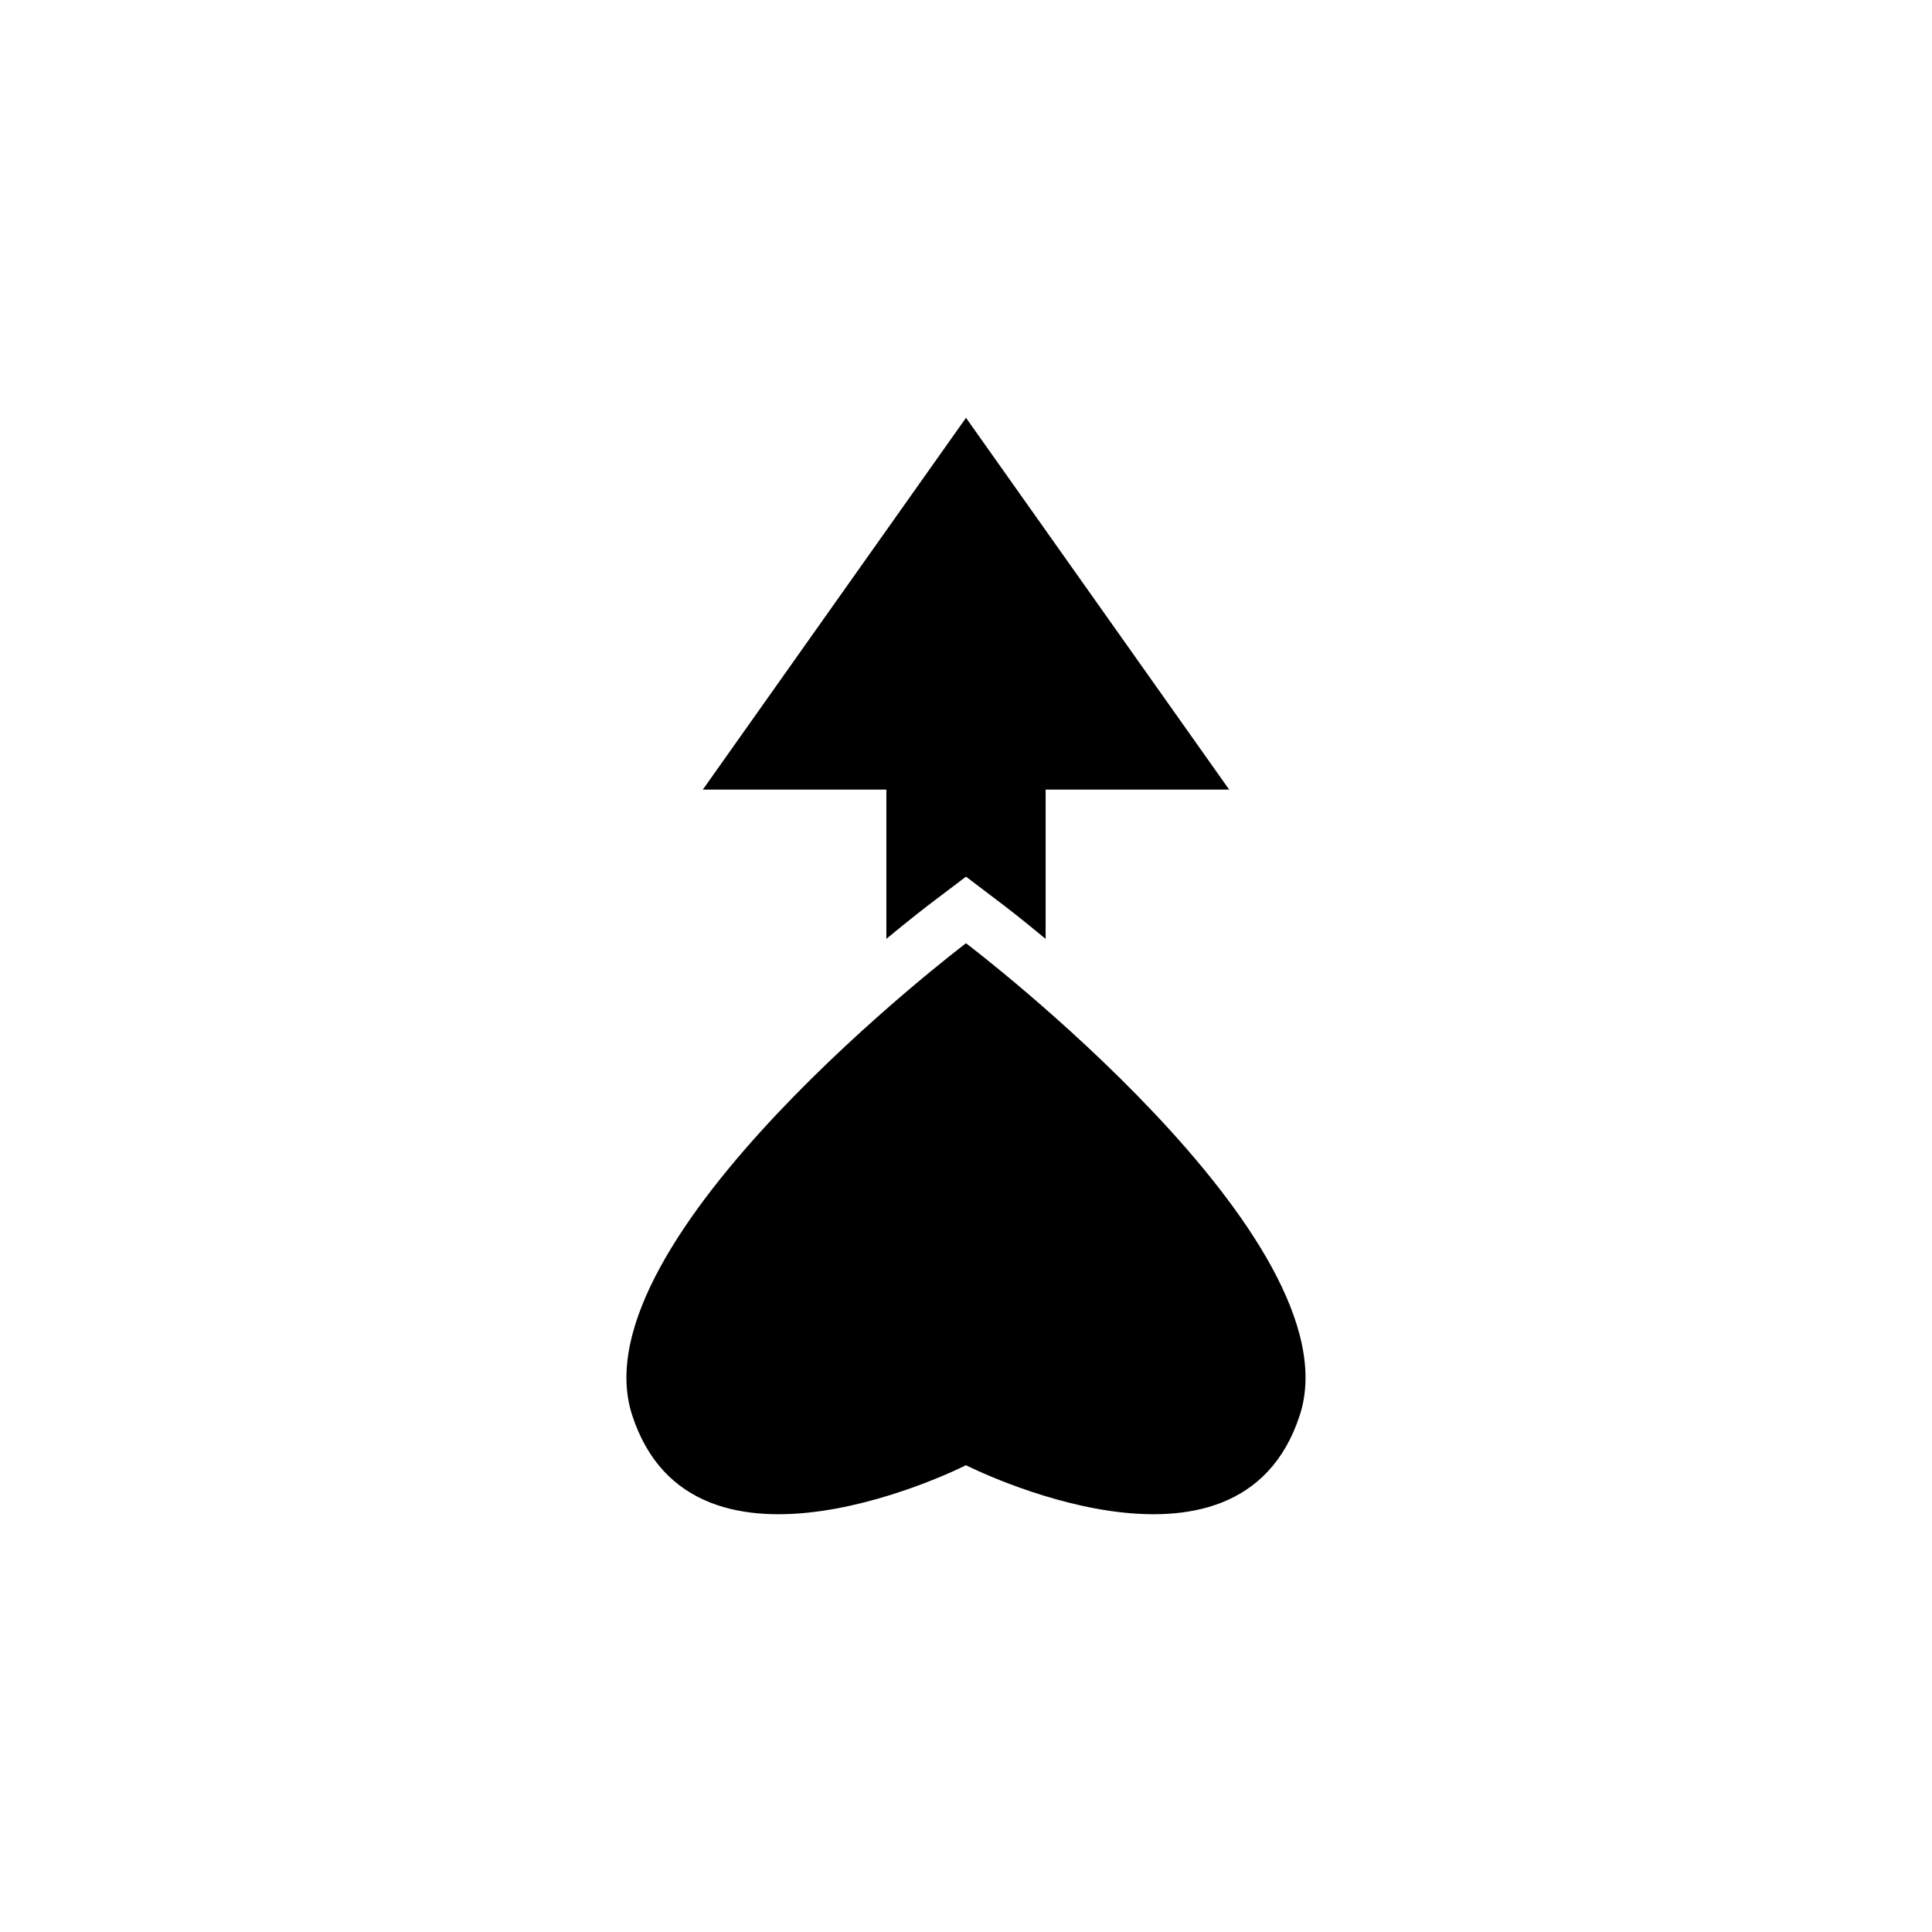 <?xml version="1.0" encoding="utf-8"?>
<!-- Generator: Adobe Illustrator 16.0.0, SVG Export Plug-In . SVG Version: 6.00 Build 0)  -->
<!DOCTYPE svg PUBLIC "-//W3C//DTD SVG 1.1//EN" "http://www.w3.org/Graphics/SVG/1.1/DTD/svg11.dtd">
<svg version="1.1" id="Layer_1" xmlns="http://www.w3.org/2000/svg" xmlns:xlink="http://www.w3.org/1999/xlink" x="0px" y="0px"
	 width="50px" height="50px" viewBox="0 0 50 50" enable-background="new 0 0 50 50" xml:space="preserve">
<g>
	<path d="M25,10.813l6.811,9.622h-4.75v3.864c-0.604-0.502-1.052-0.848-1.233-0.983L25,22.688l-0.83,0.628
		c-0.181,0.136-0.627,0.481-1.231,0.981v-3.862h-4.75L25,10.813z"/>
	<path d="M33.64,36.62c-1.583,4.885-8.641,1.3-8.641,1.3s-7.057,3.585-8.64-1.3C14.885,32.069,25,24.411,25,24.411
		S35.114,32.069,33.64,36.62z"/>
</g>
</svg>
